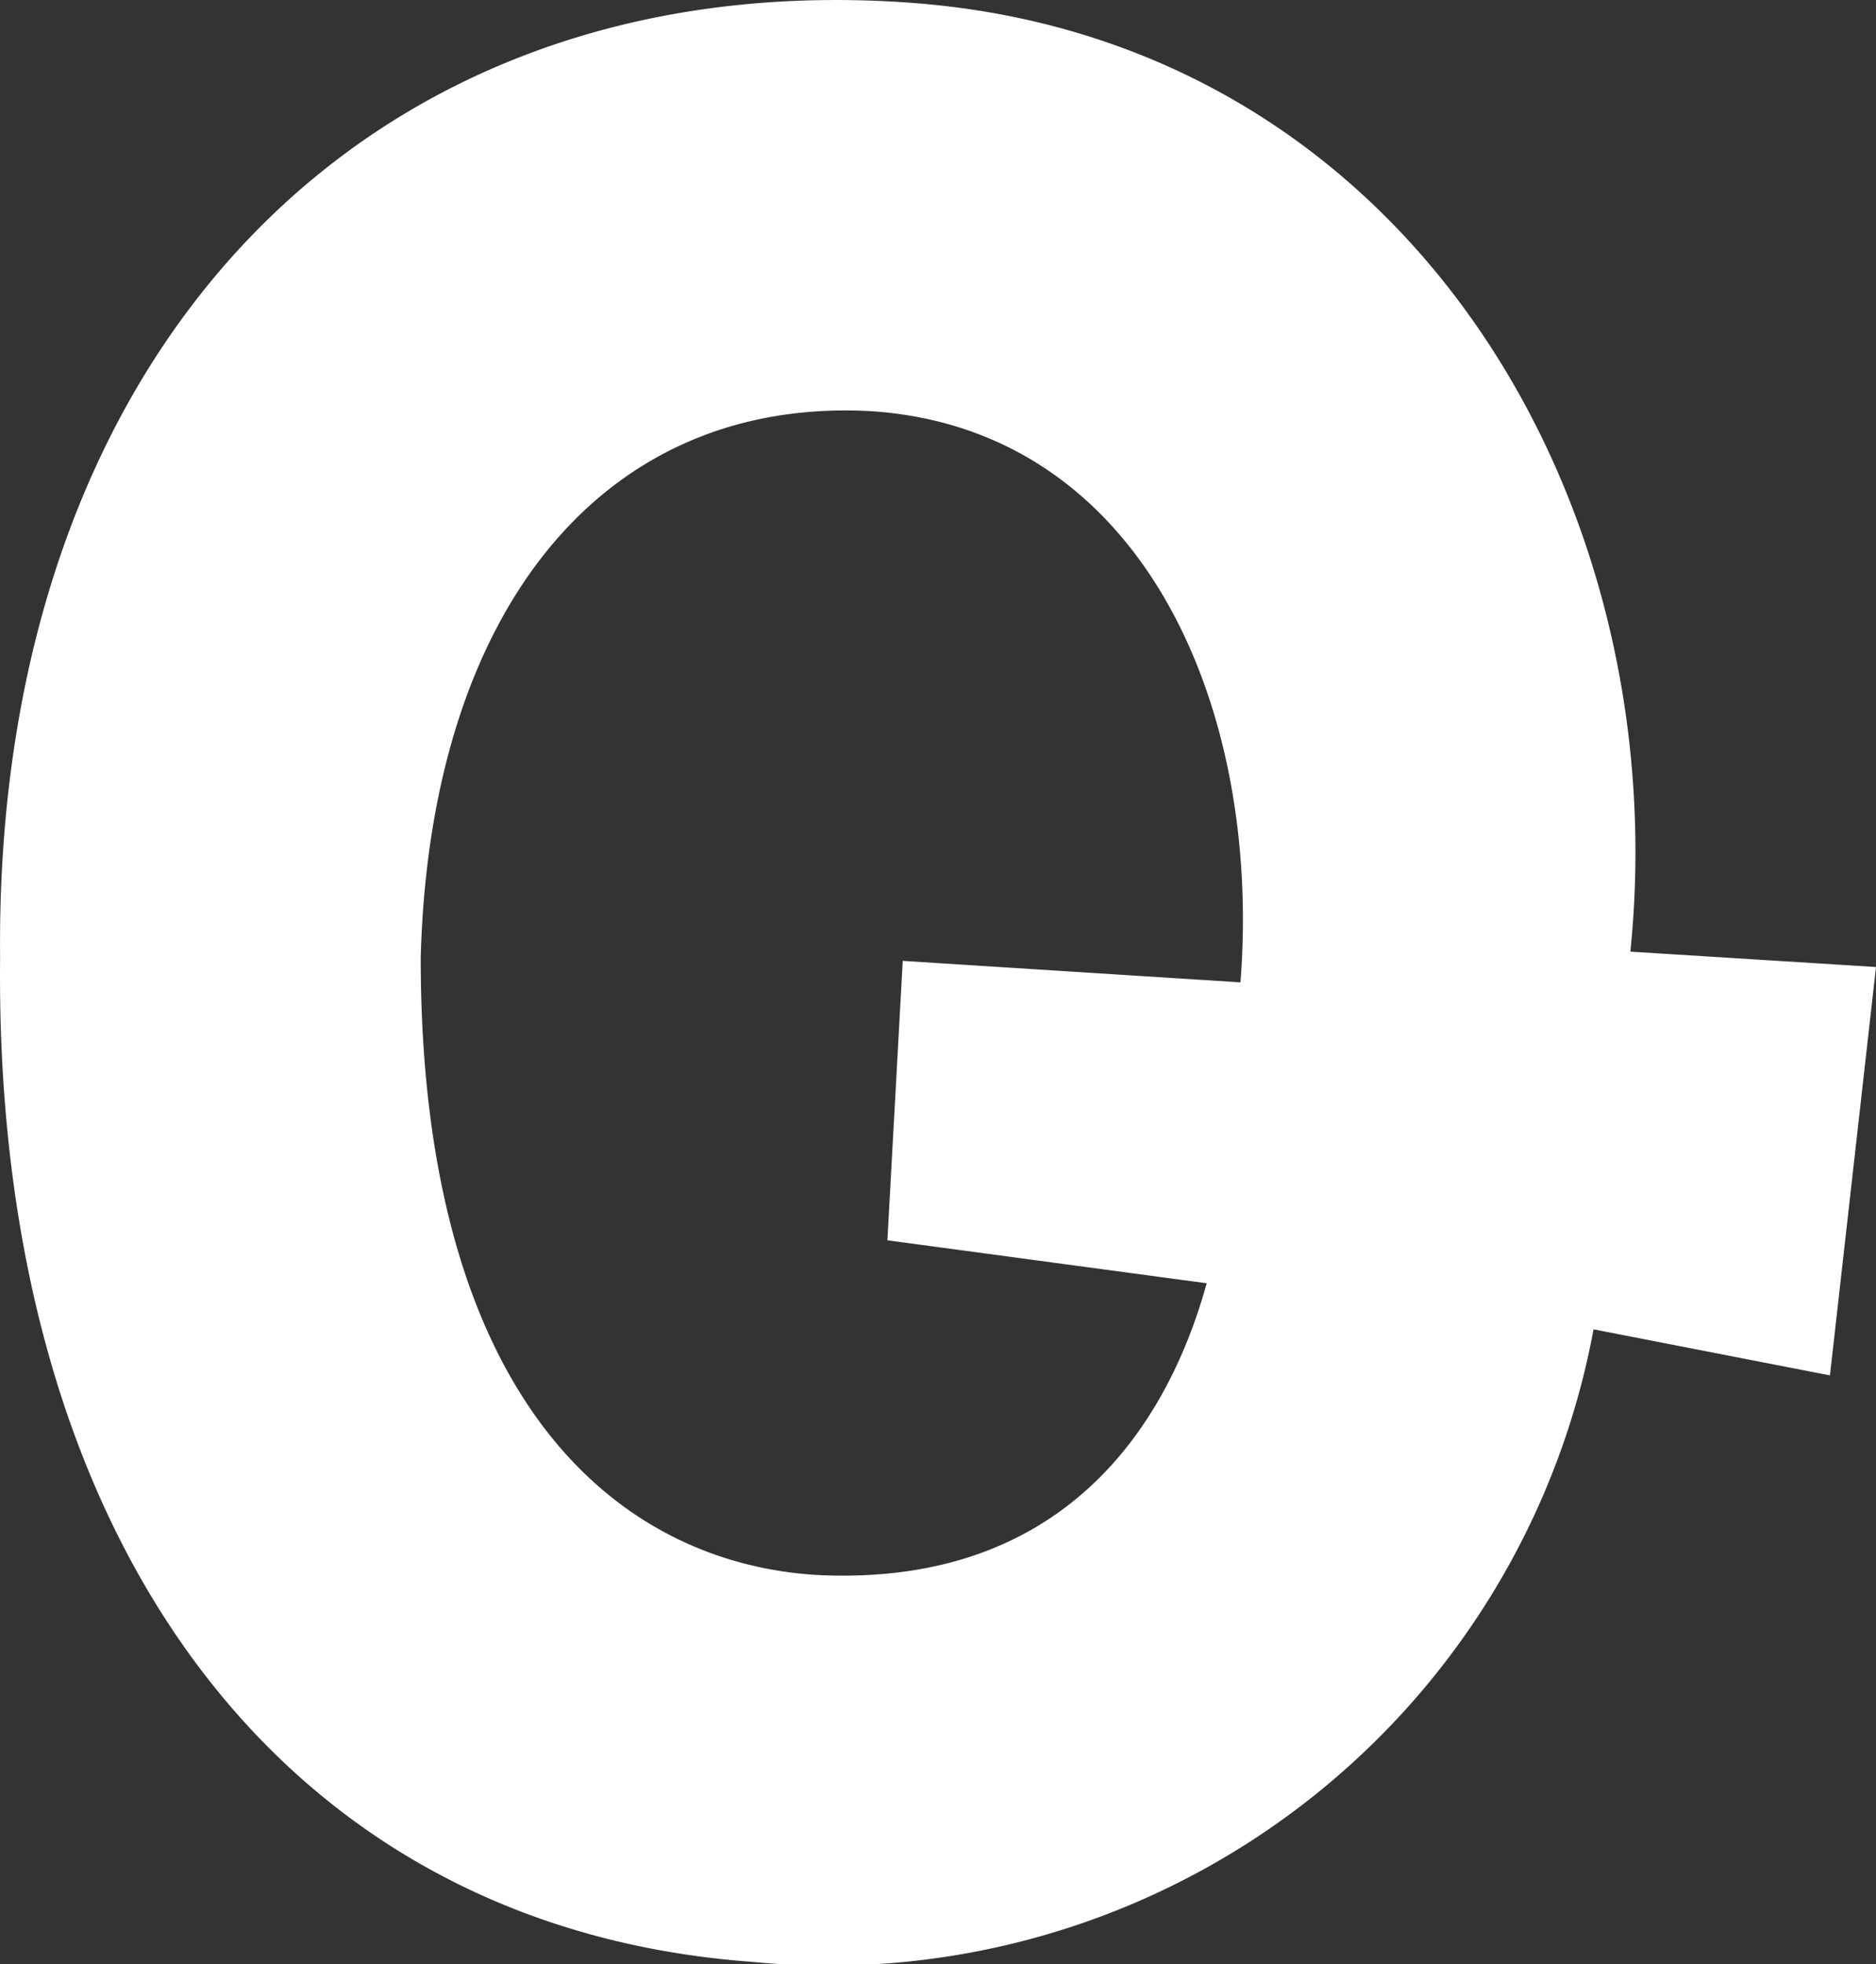 <svg xmlns="http://www.w3.org/2000/svg" width="36.662" height="38.381" viewBox="0 0 36.662 38.381">
  <rect x="0" y="0" width="36.662" height="38.381" fill="#333333" stroke="none"/>
  <path id="faq_q" d="M14.28-23.16C15.18-31.98,9.9-40.98.24-41.7c-10.56-.78-17.94,6.72-17.82,18.66C-17.7-11.58-12-4.08-2.88-3.42A15.2,15.2,0,0,0,13.56-15.78l4.62.9.9-7.98Zm-7.62.6-6.6-.42-.3,5.46L6-16.68c-.78,2.82-2.82,5.94-7.62,5.7-3.9-.24-7.74-3.42-7.74-12.06.18-6.84,3.6-10.98,8.82-10.68C4.74-33.36,7.08-27.96,6.66-22.56Z" transform="translate(17.582 41.756)" fill="#fff"/>
</svg>
